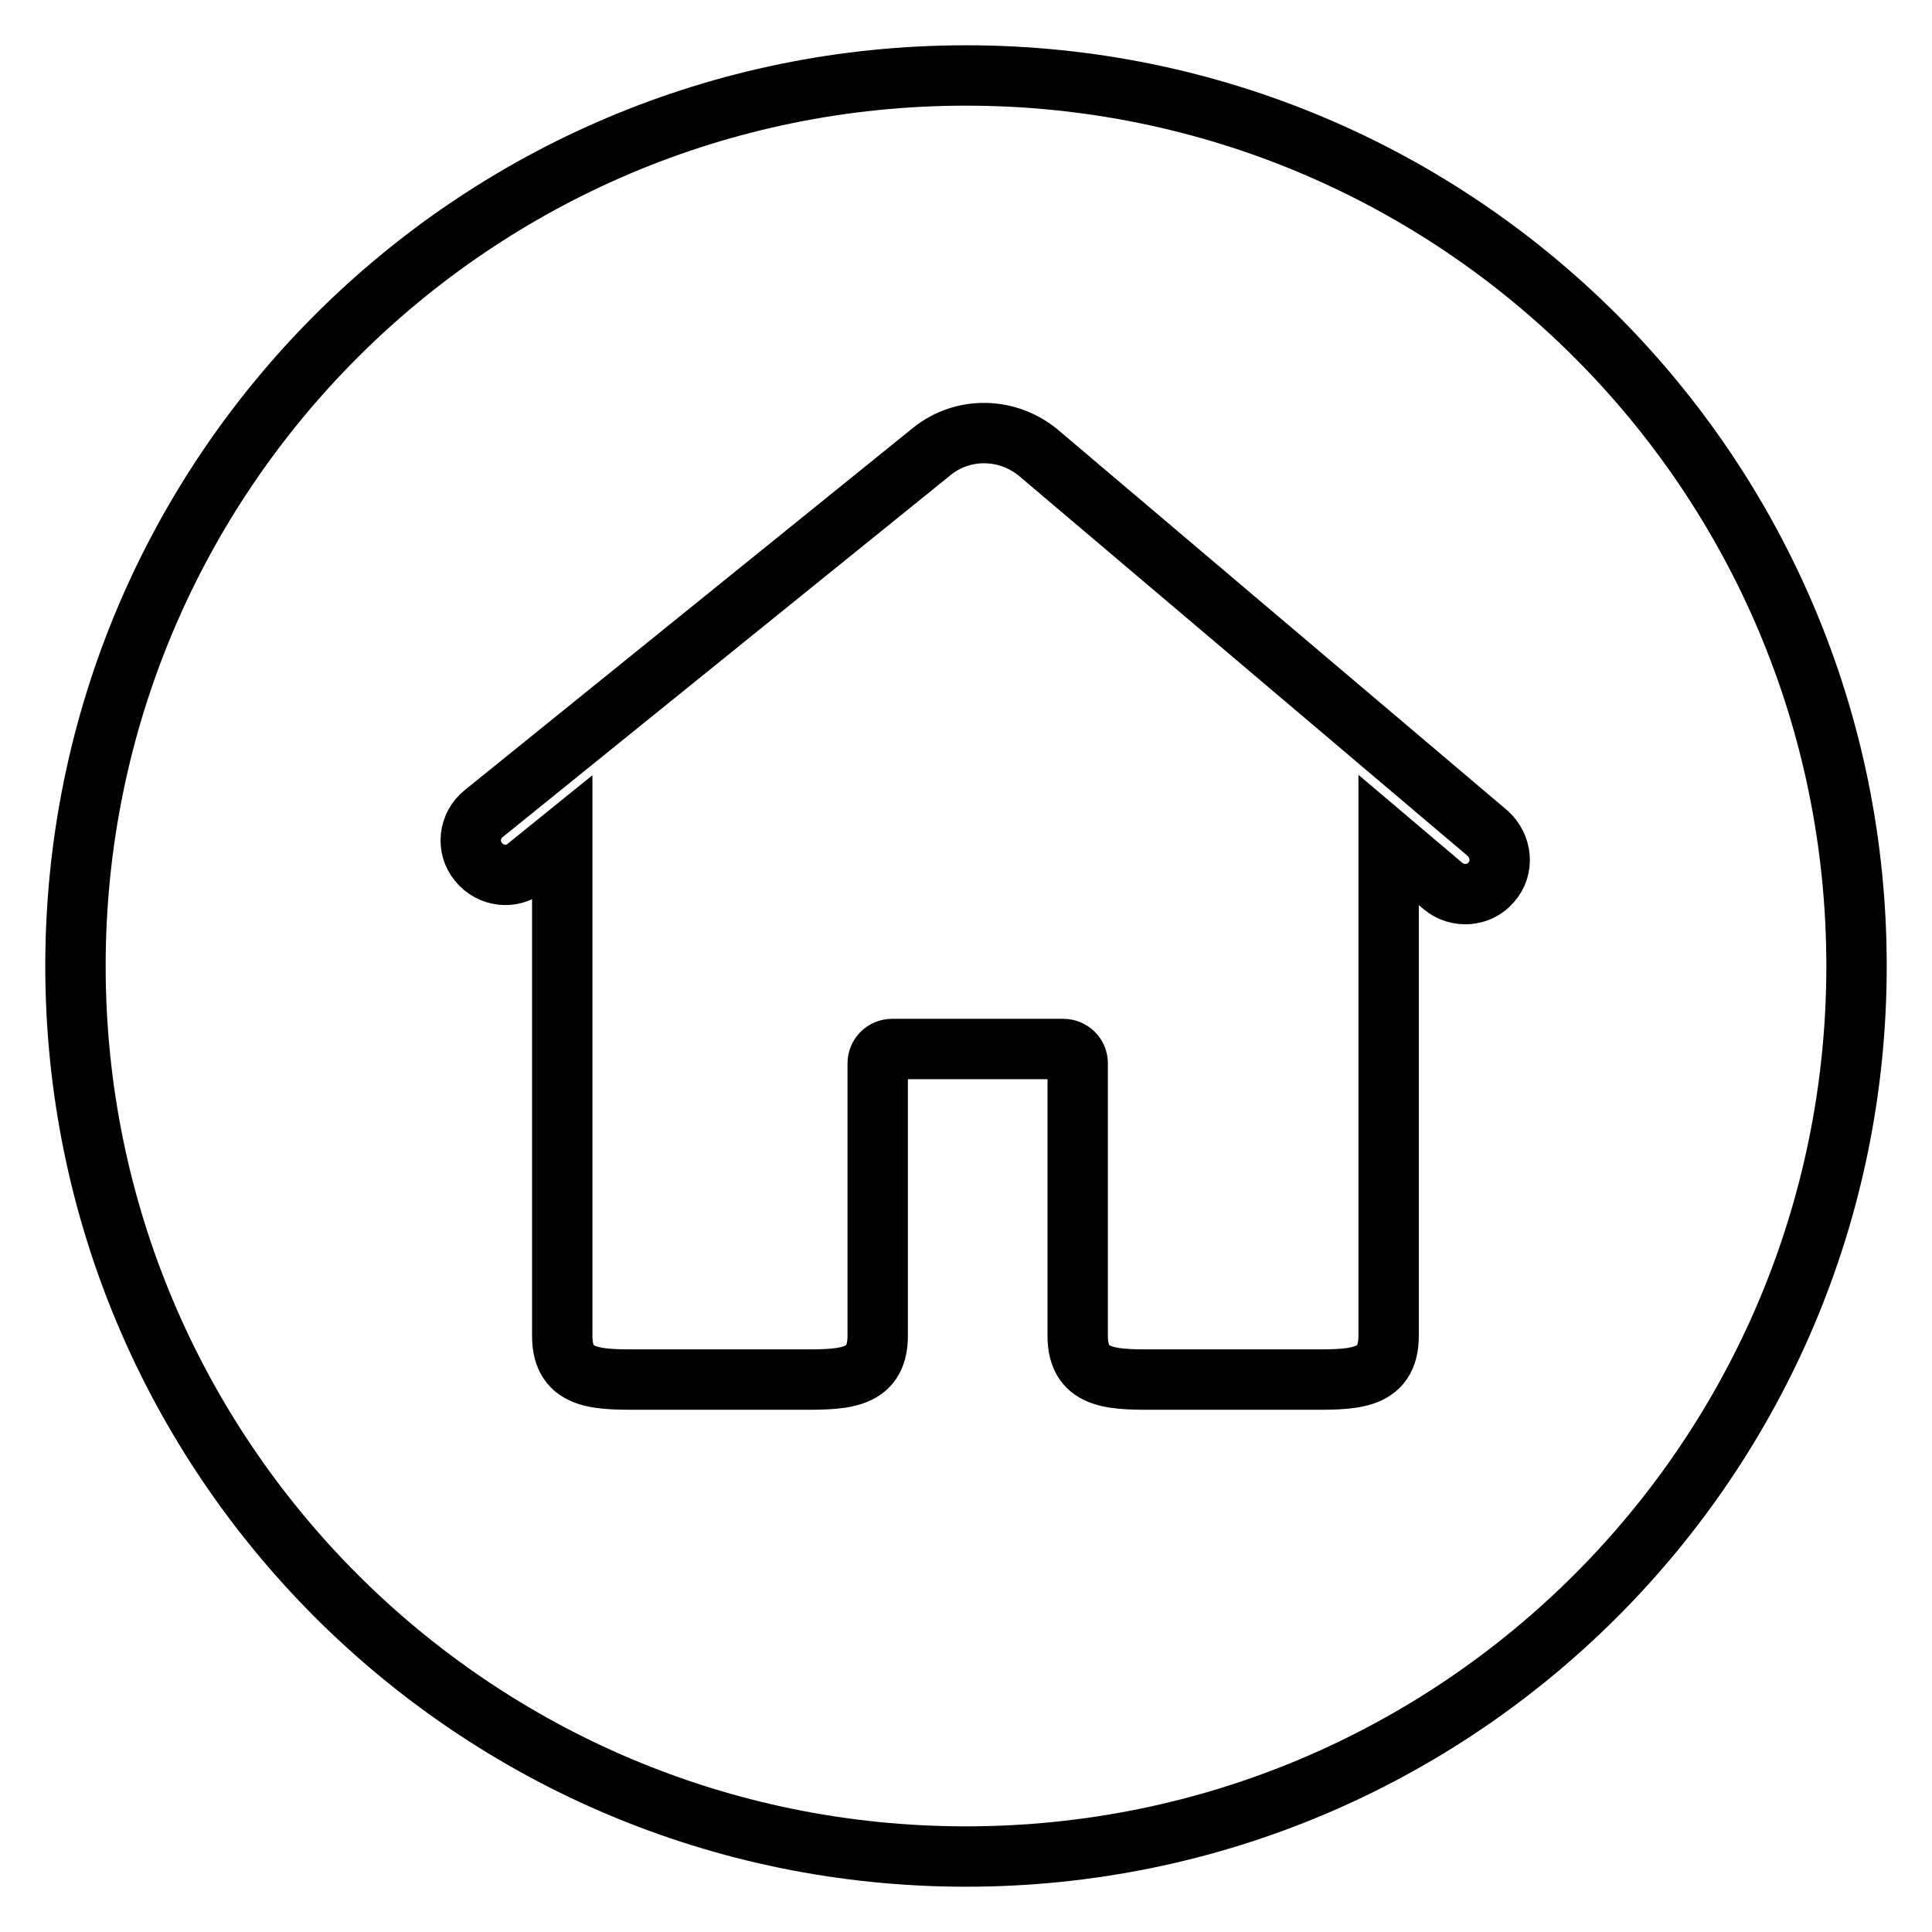 <?xml version="1.0" encoding="utf-8"?>
<!-- Svg Vector Icons : http://www.onlinewebfonts.com/icon -->
<!DOCTYPE svg PUBLIC "-//W3C//DTD SVG 1.1//EN" "http://www.w3.org/Graphics/SVG/1.1/DTD/svg11.dtd">
<svg version="1.1" xmlns="http://www.w3.org/2000/svg" xmlns:xlink="http://www.w3.org/1999/xlink" x="0px" y="0px" viewBox="0 0 256 256" enable-background="new 0 0 256 256" xml:space="preserve">
<g> <path stroke-width="8" fill-opacity="0" stroke="#000000"  d="M128,246c-65.2,0-118-52.8-118-118C10,62.8,62.8,10,128,10c65.2,0,118,52.8,118,118 C246,193.2,193.2,246,128,246z M197.1,110.4l-59.5-50.4c-4.1-3.4-10-3.5-14.1-0.2l-59.4,48c-2,1.6-2.3,4.5-0.7,6.4 c1.6,2,4.5,2.3,6.4,0.7l4.7-3.8V177c0,6.1,5,5.8,11.1,5.8h19.6c6.1,0,11.1,0.3,11.1-5.8v-36.1c0-1,0.8-1.9,1.9-1.9h22.7 c1,0,1.9,0.8,1.9,1.9V177c0,6.1,5,5.8,11.1,5.8h19c6.1,0,11.1,0.3,11.1-5.8v-65.7l7.2,6.1c1.9,1.6,4.8,1.4,6.4-0.5c0,0,0,0,0,0 C199.3,115,199,112.1,197.1,110.4L197.1,110.4z"/></g>
</svg>